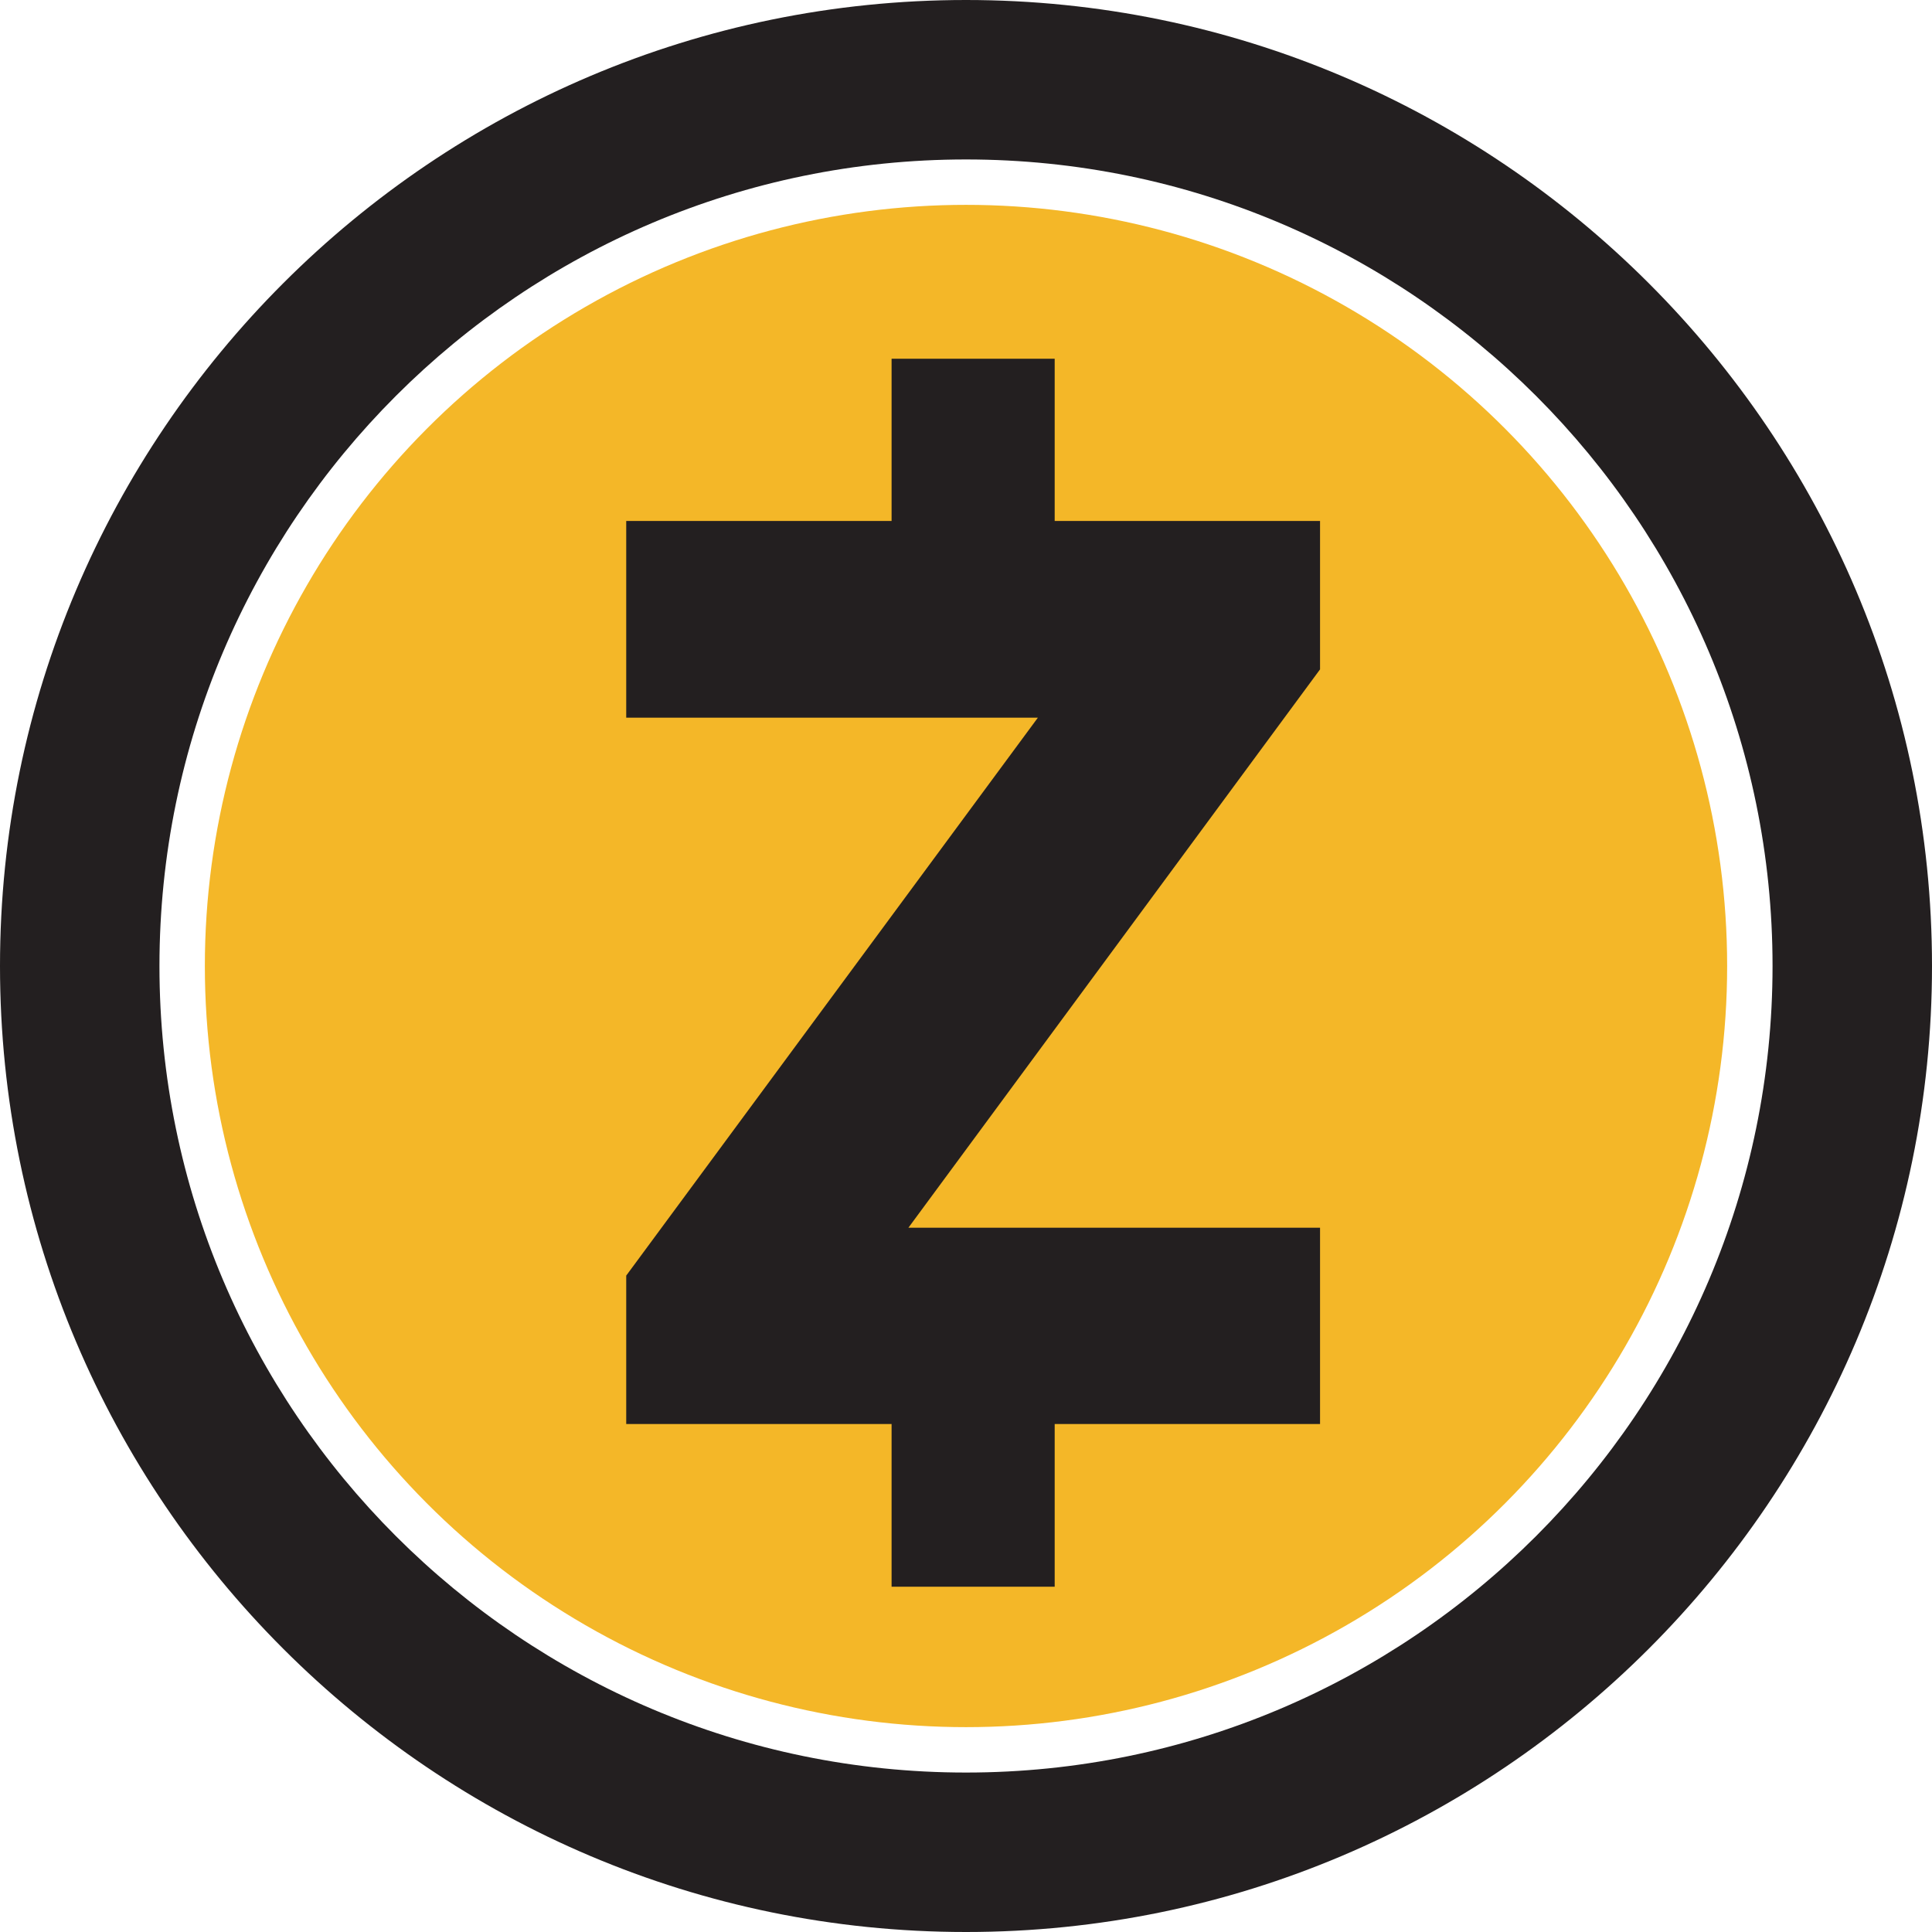 <?xml version="1.0" encoding="UTF-8" standalone="no"?>
<svg
   xmlns:dc="http://purl.org/dc/elements/1.1/"
   xmlns:cc="http://creativecommons.org/ns#"
   xmlns:rdf="http://www.w3.org/1999/02/22-rdf-syntax-ns#"
   xmlns:svg="http://www.w3.org/2000/svg"
   xmlns="http://www.w3.org/2000/svg"
   height="30"
   width="30"
   xml:space="preserve"
   viewBox="0 0 30 30"
   y="0px"
   x="0px"
   id="Layer_1"
   version="1.1"><defs
   id="defs15" />
<style
   id="style2"
   type="text/css">
	.st0{fill:#231F20;}
	.st1{fill:#F4B728;}
</style>
<title
   id="title4">headerArtboard 7</title>
<path
   style="fill:#231f20;stroke-width:0.067"
   id="path6"
   d="M 15,0 C 6.728,0 0,6.728 0,15 0,23.272 6.728,30 15,30 23.272,30 30,23.272 30,15 30,6.728 23.272,0 15,0 Z m 0,27.524 C 8.092,27.524 2.476,21.908 2.476,15 2.476,8.092 8.092,2.476 15,2.476 c 6.908,0 12.524,5.617 12.524,12.524 0,6.908 -5.617,12.524 -12.524,12.524 z"
   class="st0" />
<circle
   style="fill:#f4b728;stroke-width:0.067"
   id="circle8"
   r="11.819"
   cy="15"
   cx="15"
   class="st1" />
<polygon
   style="fill:#231f20"
   transform="matrix(0.067,0,0,0.067,-1.331,-1.331)"
   id="polygon10"
   points="226.5,387.6 264.3,387.6 264.3,349.9 325.8,349.9 325.8,304.4 230.4,304.4 325.8,175 325.8,140.6 264.3,140.6 264.3,103 226.5,103 226.5,140.6 165,140.6 165,186.2 260.4,186.2 165,315.5 165,349.9 226.5,349.9 "
   class="st0" />
</svg>